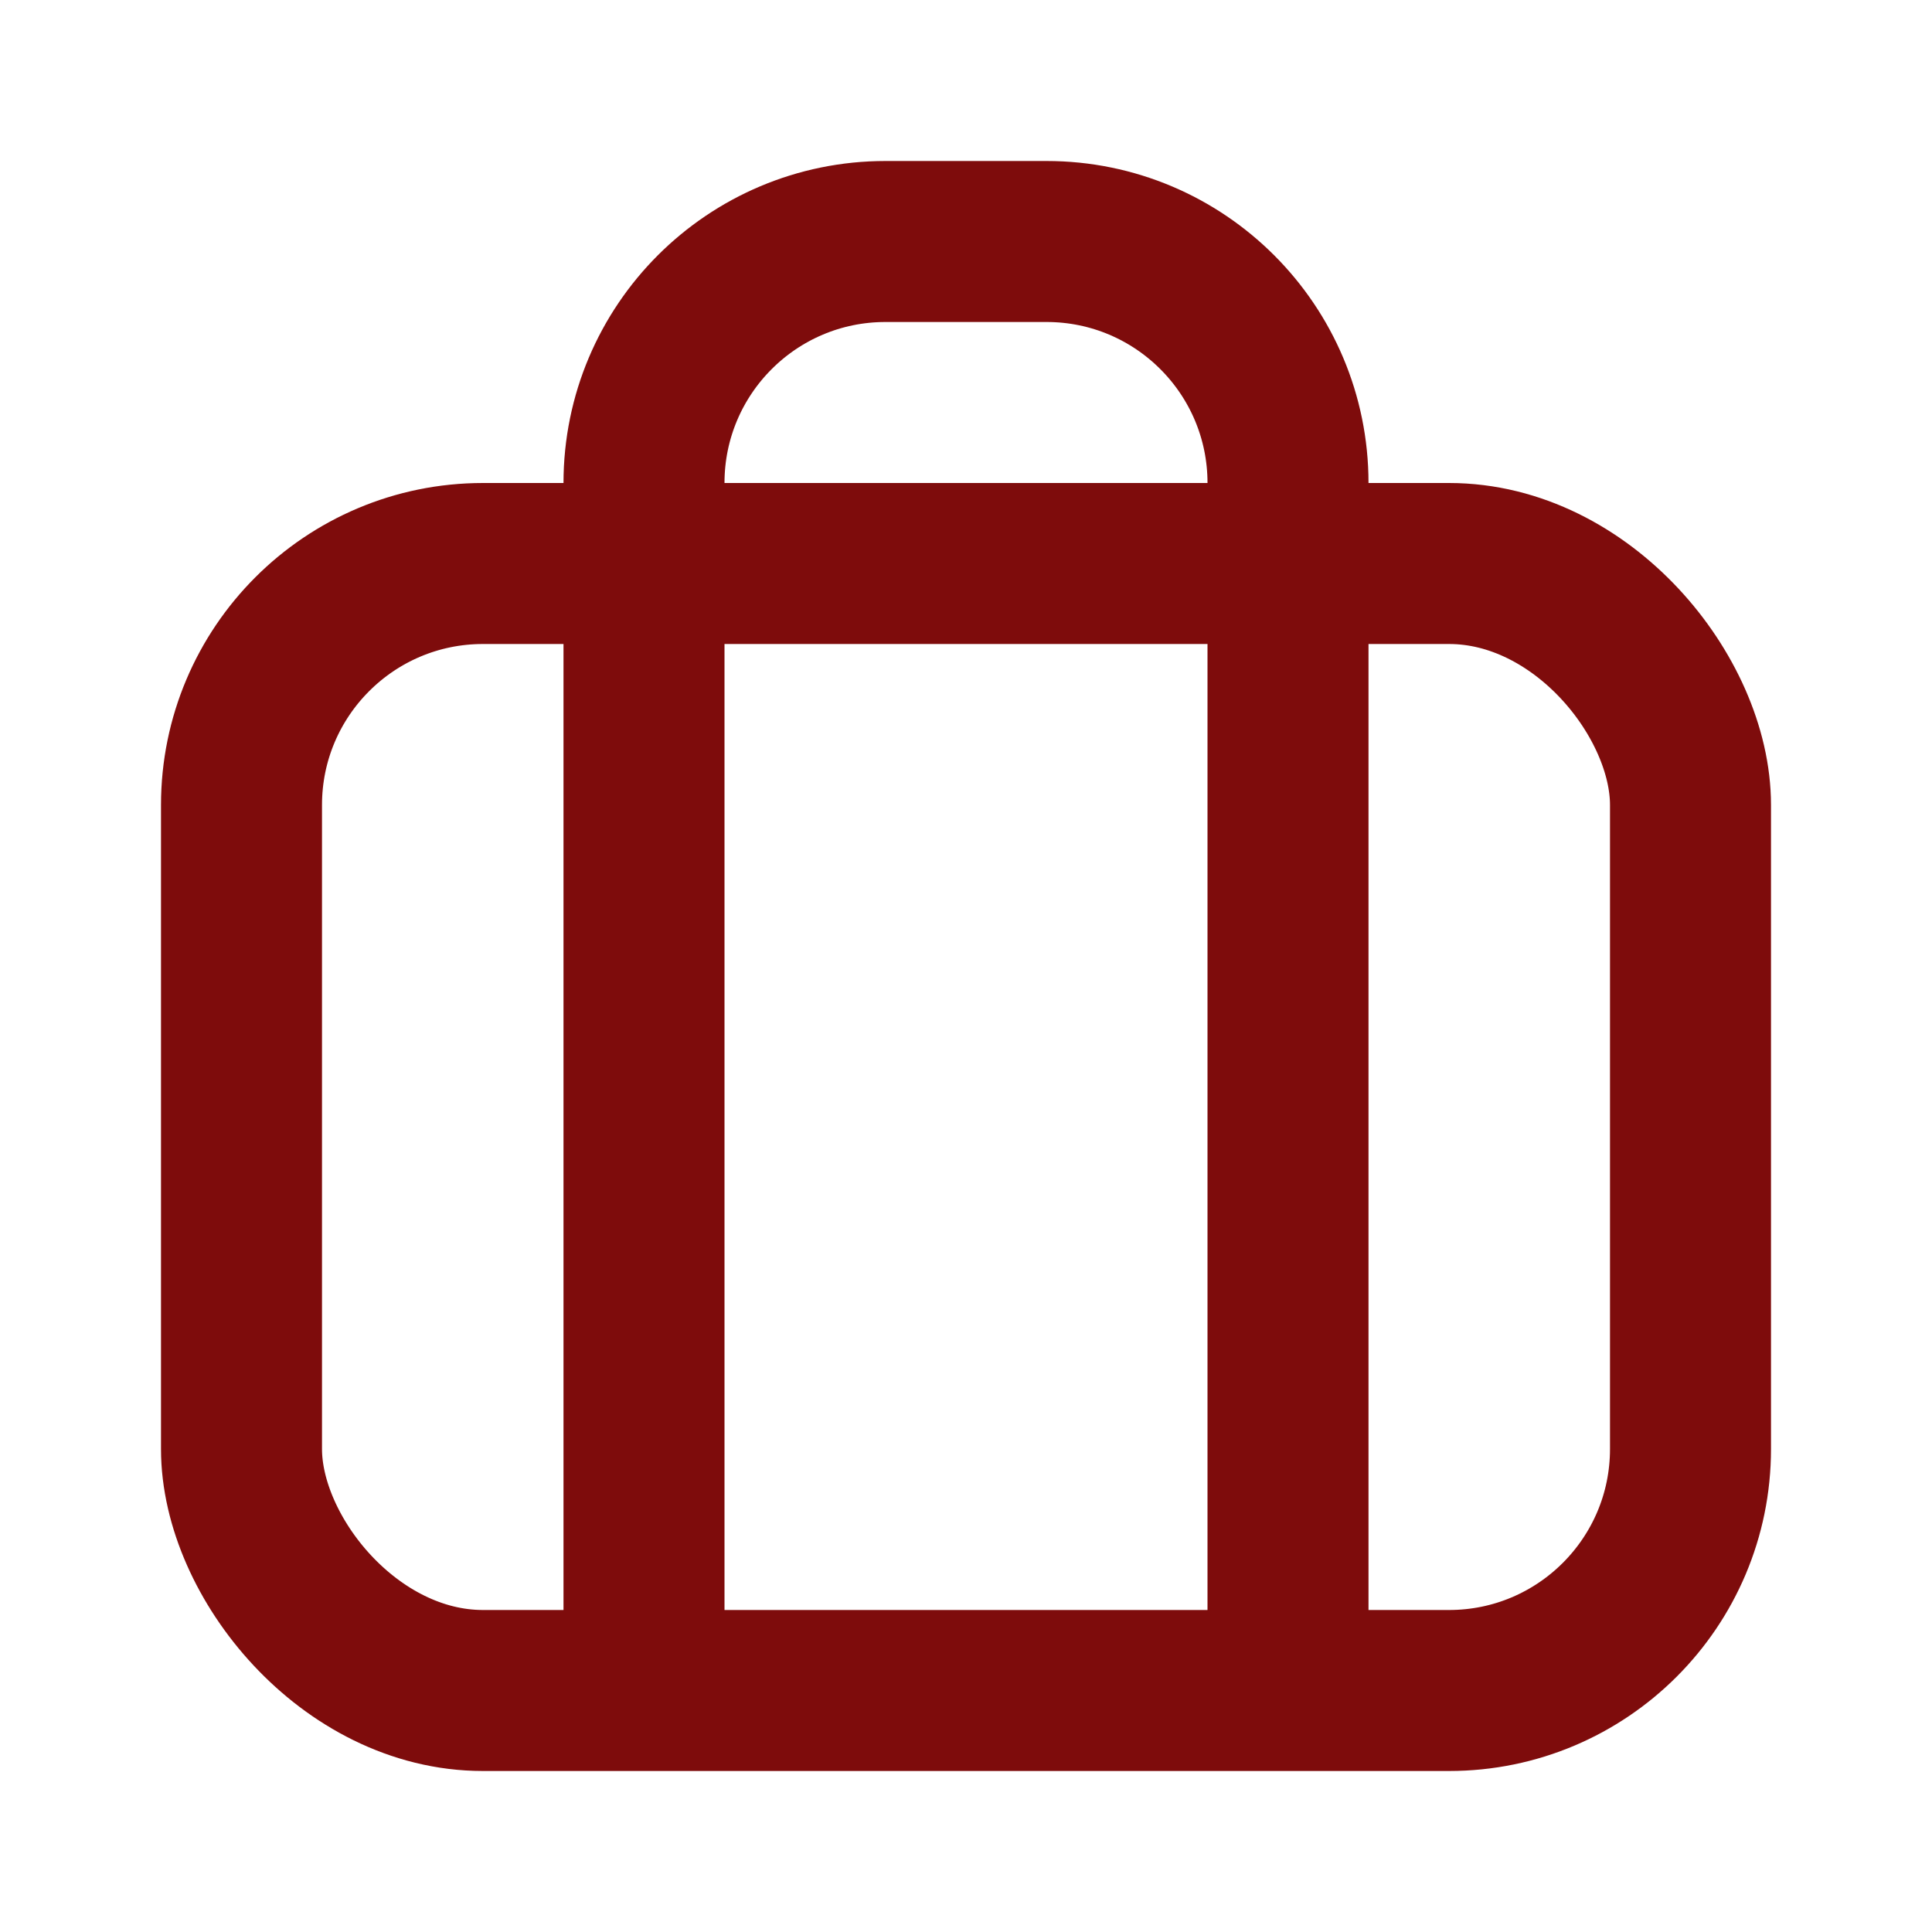 <svg width="24" height="24" viewBox="0 0 24 24" fill="none" xmlns="http://www.w3.org/2000/svg">
<rect x="3" y="7" width="18" height="14" rx="3" stroke="#7E0C0C" stroke-width="2"/>
<path d="M16 21V6C16 4.343 14.657 3 13 3H11C9.343 3 8 4.343 8 6V21" stroke="#7E0C0C" stroke-width="2"/>
</svg>
